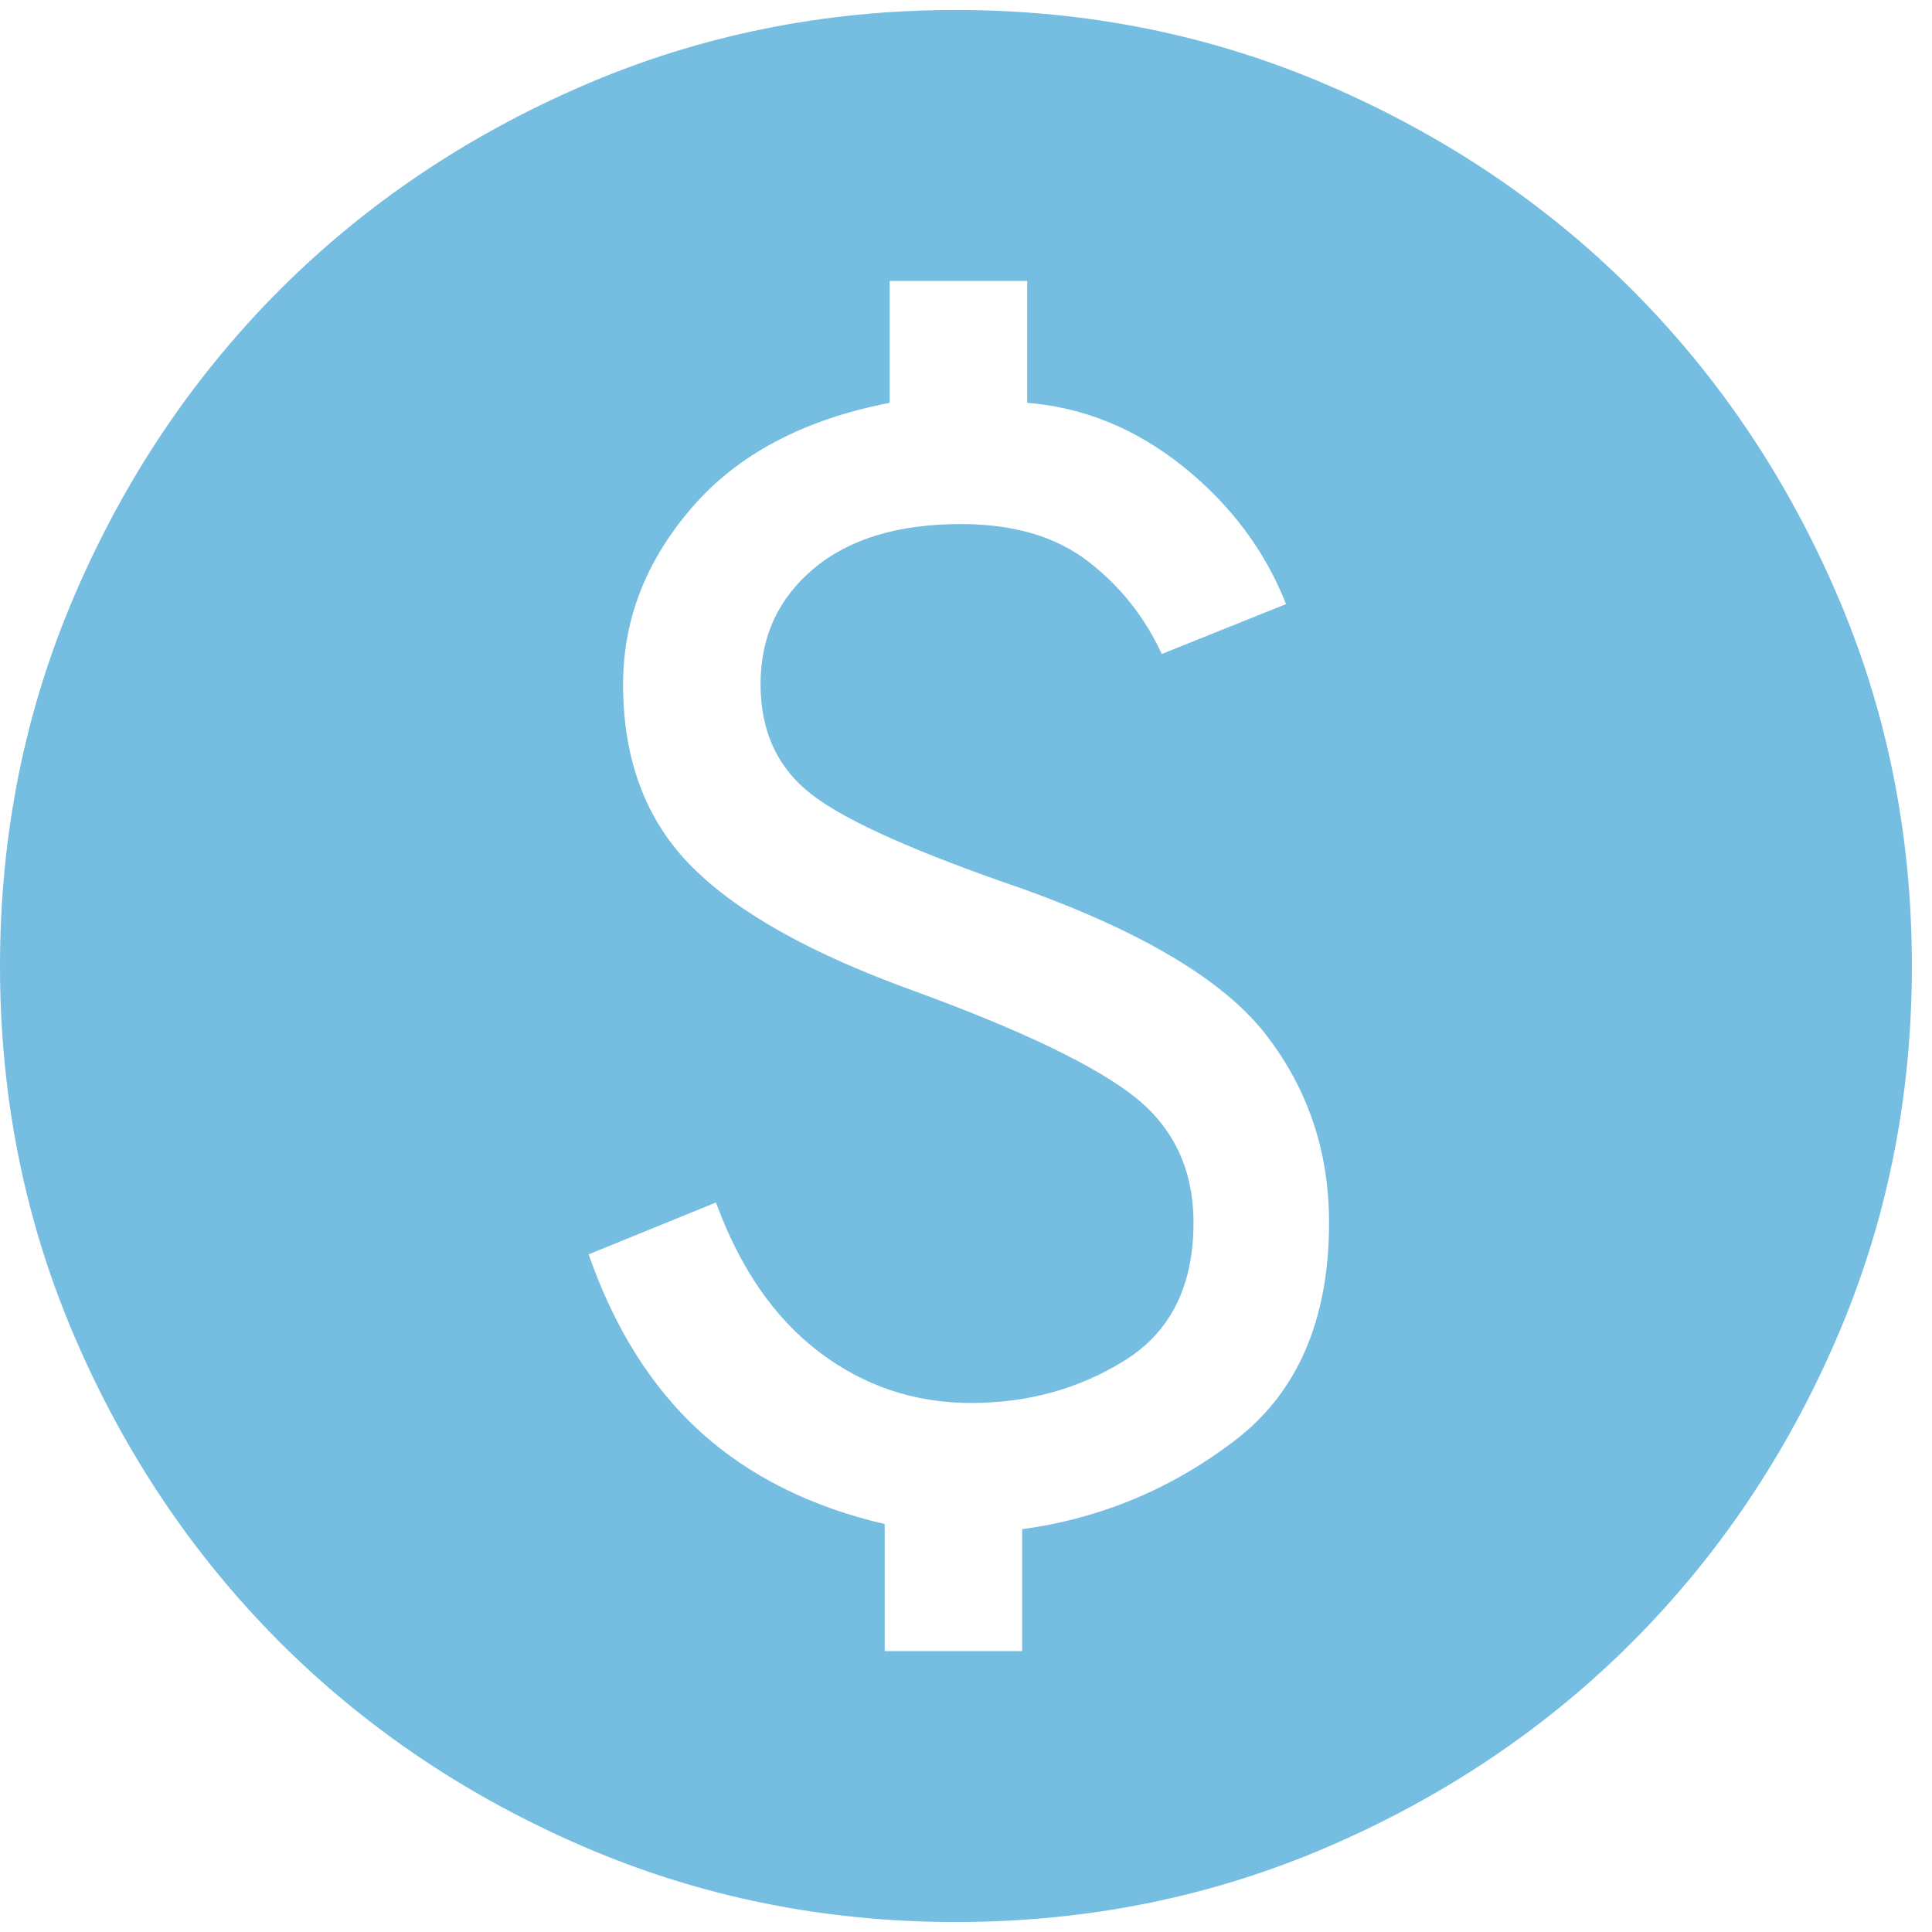 <svg width="12" height="12" viewBox="0 0 12 12" fill="none" xmlns="http://www.w3.org/2000/svg">
<path d="M5.495 10.255H6.349V9.498C6.833 9.432 7.272 9.25 7.665 8.951C8.058 8.653 8.255 8.2 8.255 7.594C8.255 7.156 8.126 6.769 7.868 6.433C7.61 6.096 7.106 5.792 6.356 5.522C5.699 5.297 5.262 5.103 5.047 4.939C4.831 4.774 4.724 4.545 4.724 4.25C4.724 3.955 4.834 3.716 5.055 3.531C5.275 3.347 5.58 3.255 5.969 3.255C6.294 3.255 6.556 3.332 6.756 3.485C6.956 3.638 7.109 3.831 7.216 4.062L7.988 3.752C7.857 3.42 7.644 3.135 7.349 2.898C7.054 2.662 6.731 2.53 6.38 2.502V1.745H5.526V2.502C4.994 2.605 4.584 2.821 4.299 3.151C4.013 3.481 3.87 3.847 3.87 4.25C3.87 4.72 4.012 5.097 4.297 5.383C4.581 5.669 5.045 5.928 5.688 6.159C6.352 6.402 6.805 6.621 7.049 6.814C7.292 7.008 7.413 7.268 7.413 7.594C7.413 7.986 7.272 8.27 6.989 8.448C6.706 8.625 6.387 8.714 6.031 8.714C5.679 8.714 5.365 8.608 5.087 8.397C4.809 8.185 4.596 7.876 4.447 7.469L3.656 7.791C3.818 8.255 4.051 8.623 4.354 8.897C4.657 9.17 5.038 9.36 5.495 9.466V10.255ZM5.937 11.938C5.117 11.938 4.346 11.781 3.623 11.469C2.901 11.157 2.272 10.734 1.738 10.2C1.204 9.665 0.78 9.037 0.468 8.314C0.156 7.592 0 6.821 0 6C0 5.179 0.156 4.408 0.468 3.686C0.78 2.963 1.204 2.335 1.738 1.8C2.272 1.266 2.901 0.843 3.623 0.531C4.346 0.219 5.117 0.062 5.937 0.062C6.758 0.062 7.529 0.219 8.252 0.531C8.974 0.843 9.603 1.266 10.137 1.8C10.671 2.335 11.095 2.963 11.407 3.686C11.719 4.408 11.875 5.179 11.875 6C11.875 6.821 11.719 7.592 11.407 8.314C11.095 9.037 10.671 9.665 10.137 10.2C9.603 10.734 8.974 11.157 8.252 11.469C7.529 11.781 6.758 11.938 5.937 11.938Z" fill="#75BDE1"/>
</svg>
